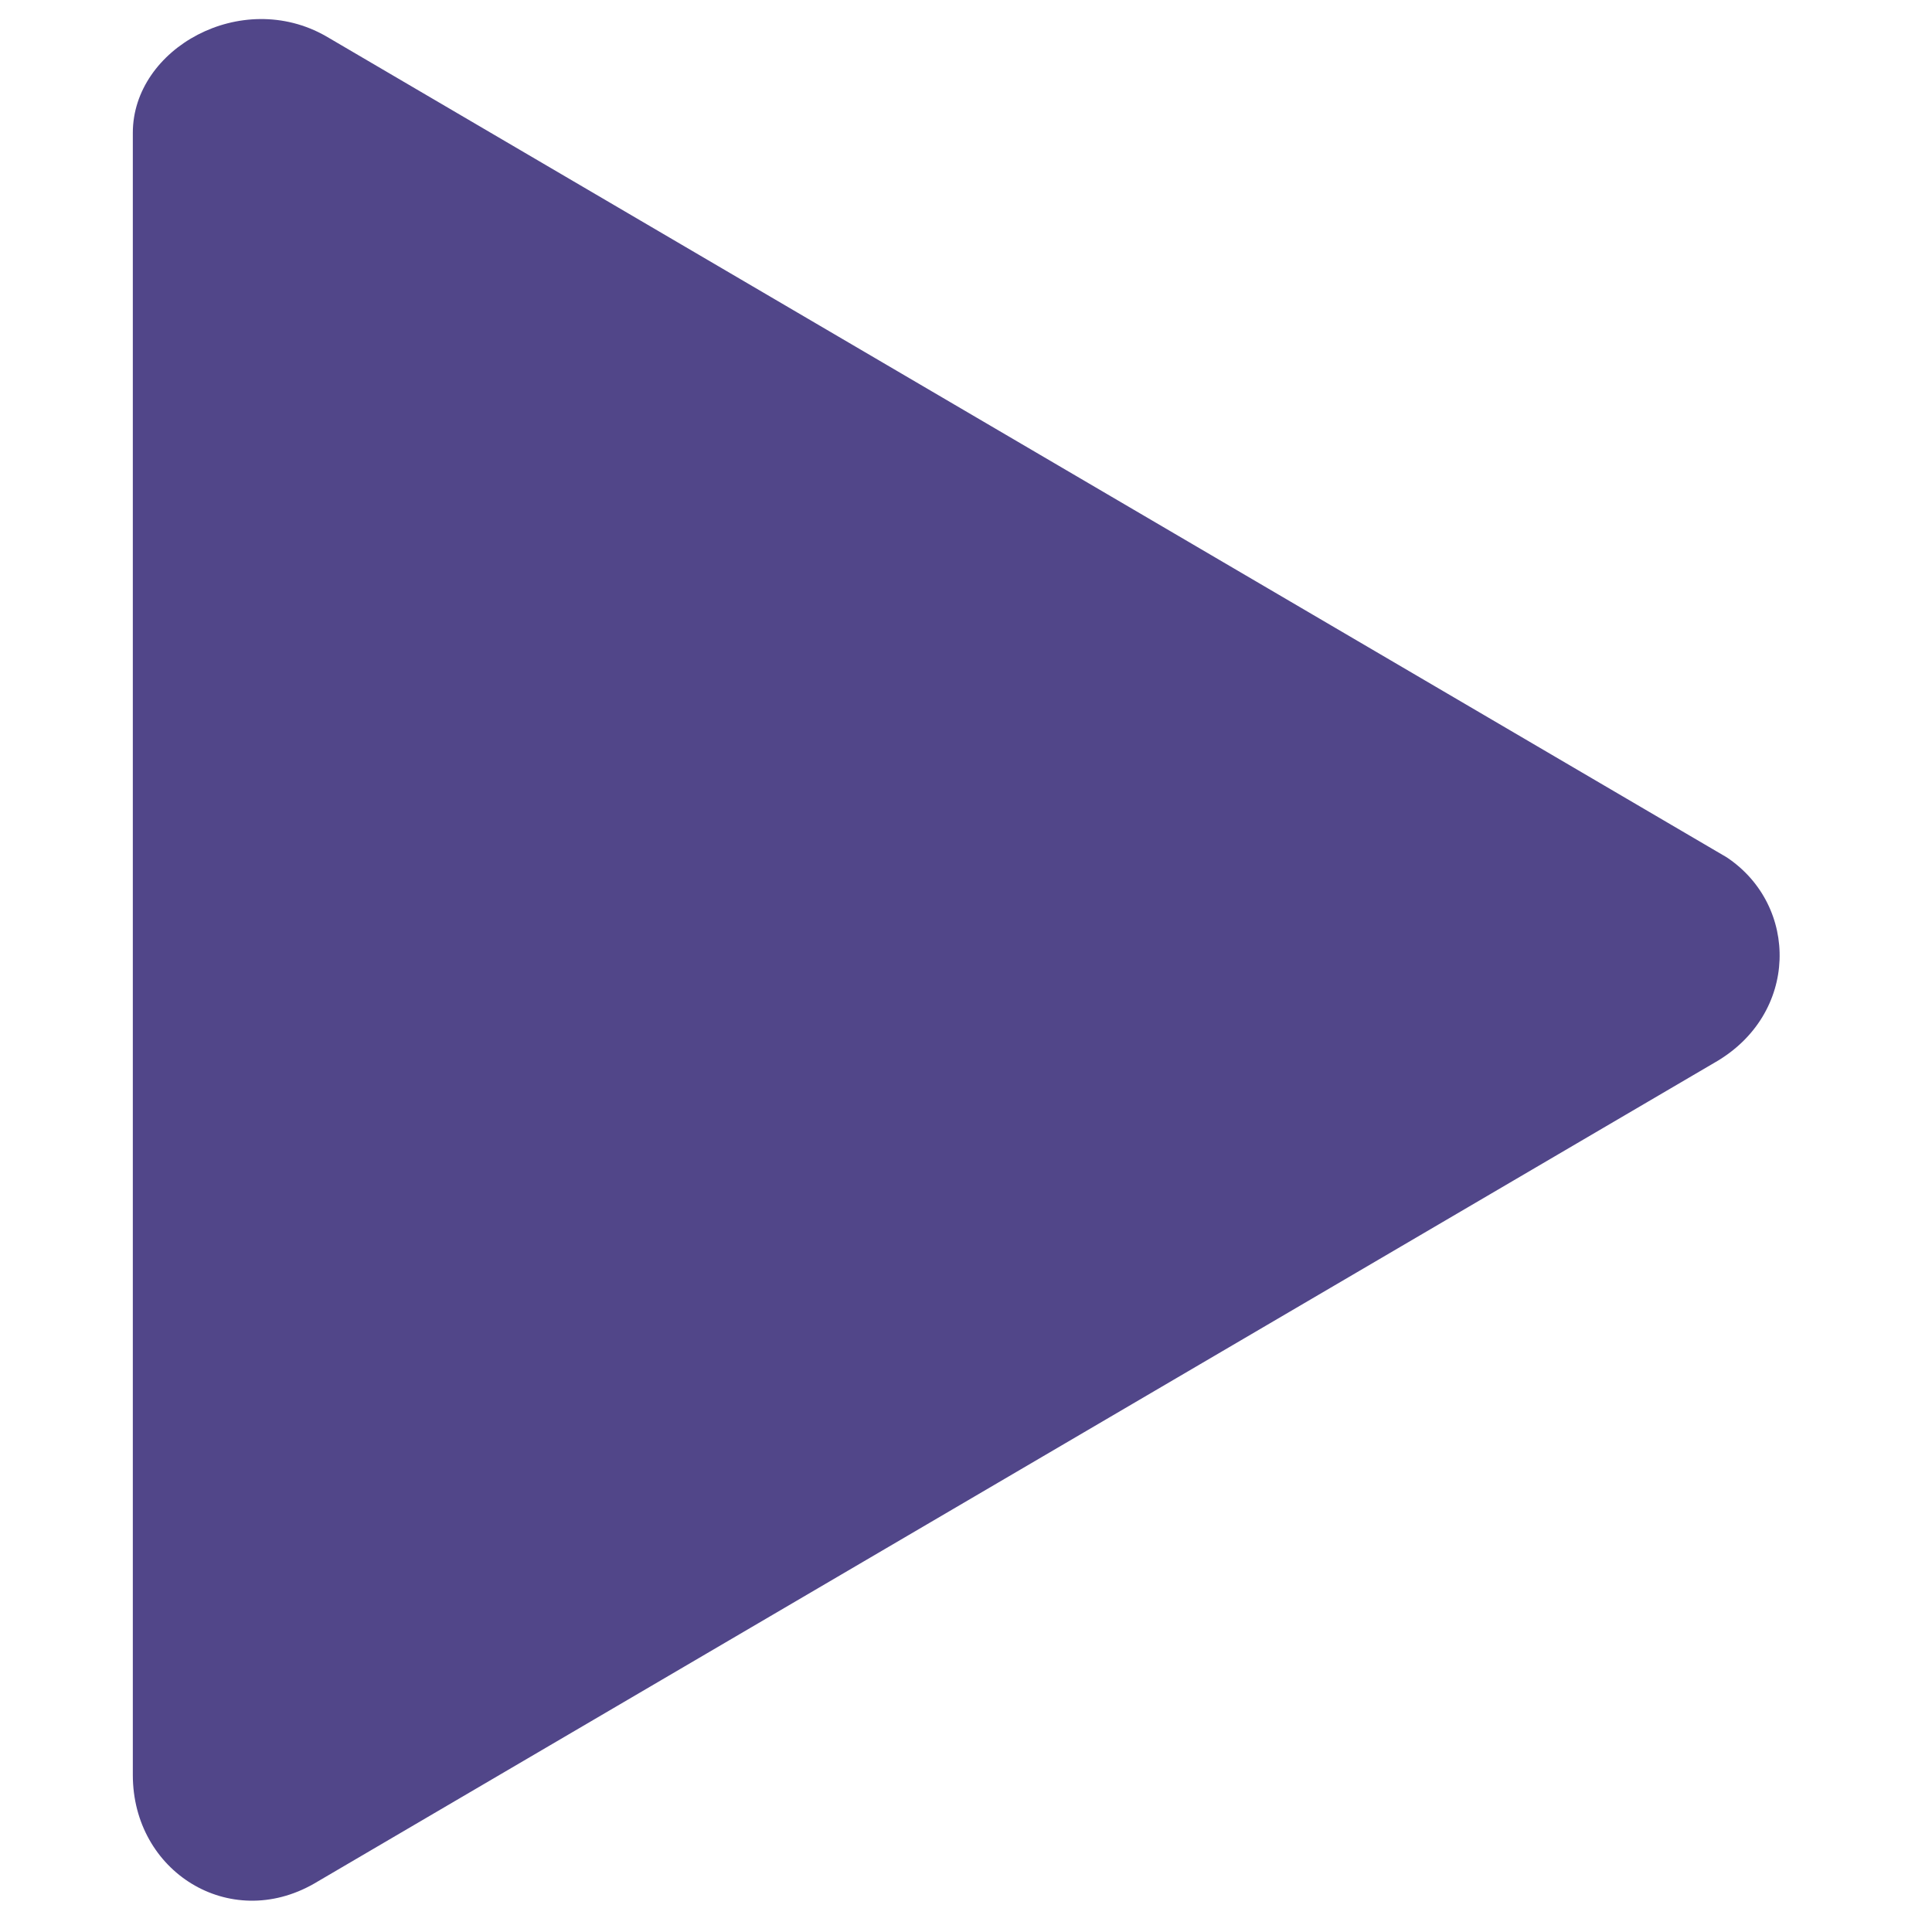 <?xml version="1.0" encoding="utf-8"?>
<!-- Generator: Adobe Illustrator 25.1.0, SVG Export Plug-In . SVG Version: 6.00 Build 0)  -->
<svg version="1.1" id="Layer_1" xmlns="http://www.w3.org/2000/svg" xmlns:xlink="http://www.w3.org/1999/xlink" x="0px" y="0px"
	 viewBox="0 0 16 16" style="enable-background:new 0 0 16 16;" xml:space="preserve">
<style type="text/css">
	.st0{fill:#514689;}
</style>
<path id="LivingContent" class="st0" d="M14.3,7.1L2.7,0.3C2-0.1,1.1,0.4,1.1,1.1v13.6c0,0.8,0.8,1.3,1.5,0.9l11.6-6.8
	C14.9,8.4,14.9,7.5,14.3,7.1z"/>
</svg>
